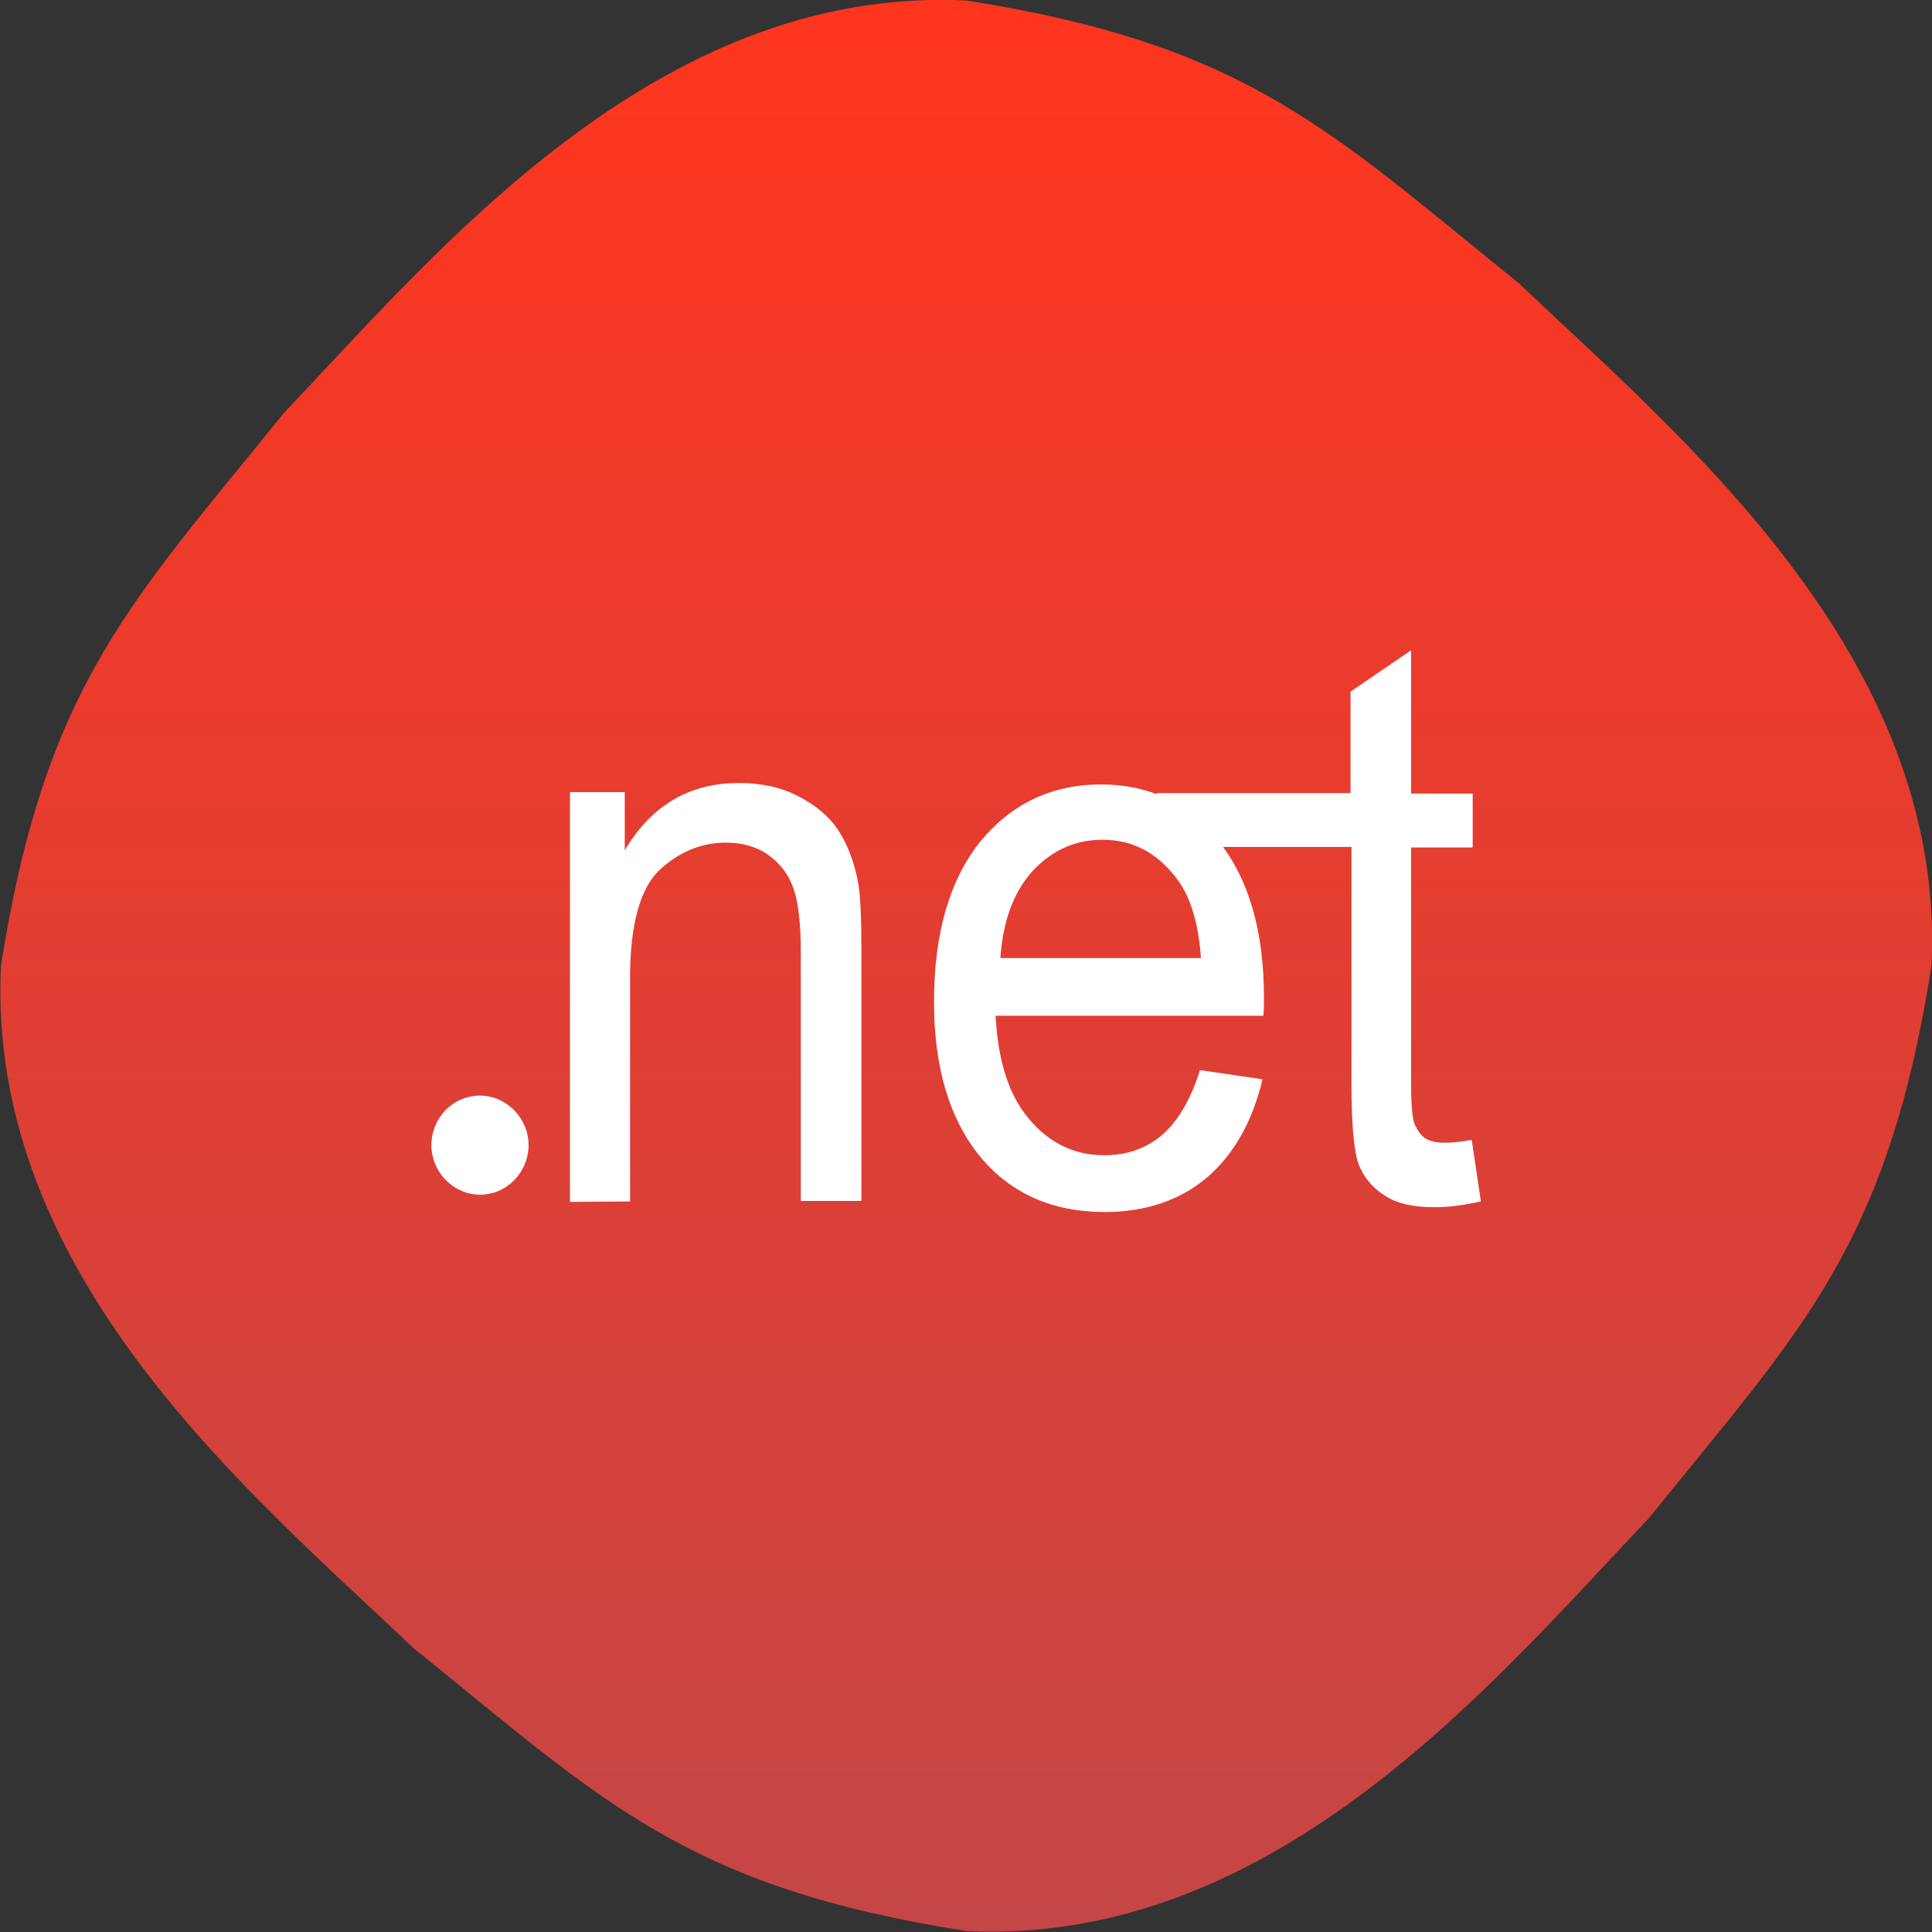 <?xml version="1.0" encoding="utf-8"?>
<!-- Generator: Adobe Illustrator 24.0.0, SVG Export Plug-In . SVG Version: 6.00 Build 0)  -->
<svg version="1.1" id="Layer_1" xmlns="http://www.w3.org/2000/svg" xmlns:xlink="http://www.w3.org/1999/xlink" x="0px" y="0px"
	 viewBox="0 0 401.7 401.7" style="enable-background:new 0 0 401.7 401.7;" xml:space="preserve">
<rect x="0" y="0" width="401.7" height="401.7" fill="#333333" stroke="none"/>
<style type="text/css">
	.st0{fill:url(#SVGID_1_);}
	.st1{display:none;fill:#FFFFFF;}
	.st2{fill:#FFFFFF;}
</style>
<linearGradient id="SVGID_1_" gradientUnits="userSpaceOnUse" x1="200.922" y1="-7.178" x2="200.922" y2="394.471" gradientTransform="matrix(1 0 0 -1 0 394.493)">
	<stop  offset="5.586592e-03" style="stop-color:#C54646"/>
	<stop  offset="1" style="stop-color:#FF351E"/>
</linearGradient>
<path class="st0" d="M401.6,200.8c-9.2,58.5-27.1,75.6-58.8,114.9c-31.7,33.3-77.3,88.9-141.9,85.8c-58.5-9.2-75.6-27.1-114.9-58.8
	C52.7,311-2.9,265.4,0.2,200.8C9.4,142.3,27.3,125.2,59,85.9C90.7,52.6,136.3-3,200.9,0.1c58.5,9.2,75.6,27.1,114.9,58.8
	C349.1,90.6,404.7,136.2,401.6,200.8z"/>
<g>
	<path class="st1" d="M60,251H28.2l-4.4,16.5H-4.7l34-99.9h30.4l34,99.9H64.5L60,251L60,251z M54.1,229.5l-10-35.9l-9.9,35.9H54.1
		L54.1,229.5z M82.2,234.4l26.6-1.9c0.7,4.8,1.8,8.4,3.6,10.8c2.9,4,7,6,12.3,6c4,0,7-1,9.2-3.2c2.1-2.1,3.3-4.5,3.3-7.1
		c0-2.6-1-4.9-3.2-7c-2.1-2.1-6.9-4-14.3-5.8c-12.2-3-21-7.1-26.2-12.1c-5.2-4.9-7.8-11.5-7.8-19.2c0-5.1,1.4-10,4-14.5
		c2.7-4.5,6.7-8.1,12.1-10.7c5.3-2.6,12.8-3.8,22.2-3.8c11.5,0,20.4,2.3,26.3,7.1c6,4.8,9.6,12.2,10.7,22.6l-26.3,1.8
		c-0.7-4.5-2.1-7.8-4.4-9.9c-2.2-2.1-5.3-3-9.2-3c-3.3,0-5.8,0.7-7.4,2.2s-2.5,3.4-2.5,5.5c0,1.6,0.7,3,2.1,4.3
		c1.4,1.4,4.5,2.5,9.3,3.6c12.2,2.9,20.8,5.9,26.2,8.9c5.2,3,9.2,6.6,11.5,11.1c2.3,4.4,3.6,9.3,3.6,14.8c0,6.3-1.6,12.2-4.9,17.7
		c-3.3,5.3-7.7,9.5-13.4,12.2c-5.8,2.7-13,4.1-21.8,4.1c-15.4,0-26.1-3.3-31.8-9.9C86.5,252.8,83,244.6,82.2,234.4L82.2,234.4z
		 M162.9,167.6h46.4c10.1,0,17.7,2.6,22.8,8c4.9,5.2,7.5,12.9,7.5,22.6c0,10.1-2.7,18-8.2,23.6s-13.9,8.5-25.1,8.5H191v37.2h-28.1
		V167.6L162.9,167.6z M190.8,210.1h6.9c5.3,0,9.2-1,11.4-3.2c2.1-2.1,3.3-4.8,3.3-7.8s-1-5.9-2.9-8c-1.9-2.1-5.3-3.3-10.6-3.3h-8
		v22.2H190.8z"/>
	<path class="st2" d="M118.5,249.9v-85.2h11.4v12.1c5.5-9.3,13.4-14,23.7-14c4.5,0,8.6,0.8,12.3,2.7c3.7,1.9,6.6,4.3,8.5,7.3
		c1.9,3,3.2,6.4,4,10.6c0.5,2.6,0.7,7.4,0.7,14v52.3h-12.6v-51.7c0-5.9-0.5-10.3-1.5-13.2c-1-2.9-2.7-5.2-5.2-7
		c-2.5-1.8-5.5-2.6-8.9-2.6c-5.3,0-10,2.1-14,5.9c-3.8,3.8-5.9,11.2-5.9,22.2v46.5L118.5,249.9L118.5,249.9z M249.5,222.5l13,1.9
		c-2.1,8.8-5.9,15.5-11.4,20.3c-5.6,4.8-12.8,7.3-21.4,7.3c-10.8,0-19.5-3.8-25.9-11.5c-6.3-7.7-9.6-18.4-9.6-32.2
		c0-14.4,3.3-25.4,9.6-33.3c6.4-7.8,14.8-11.9,25.1-11.9c10,0,18.1,3.8,24.4,11.7c6.3,7.8,9.5,18.7,9.5,32.6c0,0.8,0,2.1-0.1,3.8
		H207c0.5,9.3,2.7,16.5,7,21.5c4.1,4.9,9.3,7.5,15.6,7.5c4.7,0,8.6-1.4,11.9-4.1C245,233.1,247.6,228.5,249.5,222.5L249.5,222.5z
		 M208,199.2h41.7c-0.5-7.1-2.1-12.5-4.8-16.2c-4-5.5-9.2-8.4-15.6-8.4c-5.8,0-10.6,2.2-14.7,6.6C210.6,185.7,208.5,191.8,208,199.2
		L208,199.2z M306,237l1.9,12.8c-3.6,0.8-6.7,1.2-9.5,1.2c-4.7,0-8.1-0.8-10.6-2.5c-2.5-1.6-4.3-3.8-5.3-6.4c-1-2.6-1.5-8.4-1.5-17
		v-49h-40.5v-11.2h40.3v-21.1l12.6-8.6v29.8h12.8v11.2h-12.8v49.7c0,4.1,0.3,6.7,0.7,7.8c0.5,1.1,1.1,2.1,2.1,2.9c1,0.7,2.5,1,4.3,1
		C301.9,237.6,303.9,237.4,306,237L306,237z"/>
	<path class="st2" d="M99.8,227.8c5.5,0,10.1,4.7,10.1,10.3s-4.5,10.3-10.1,10.3c-5.5,0-10.1-4.7-10.1-10.3S94.1,227.8,99.8,227.8
		L99.8,227.8z"/>
</g>
</svg>
